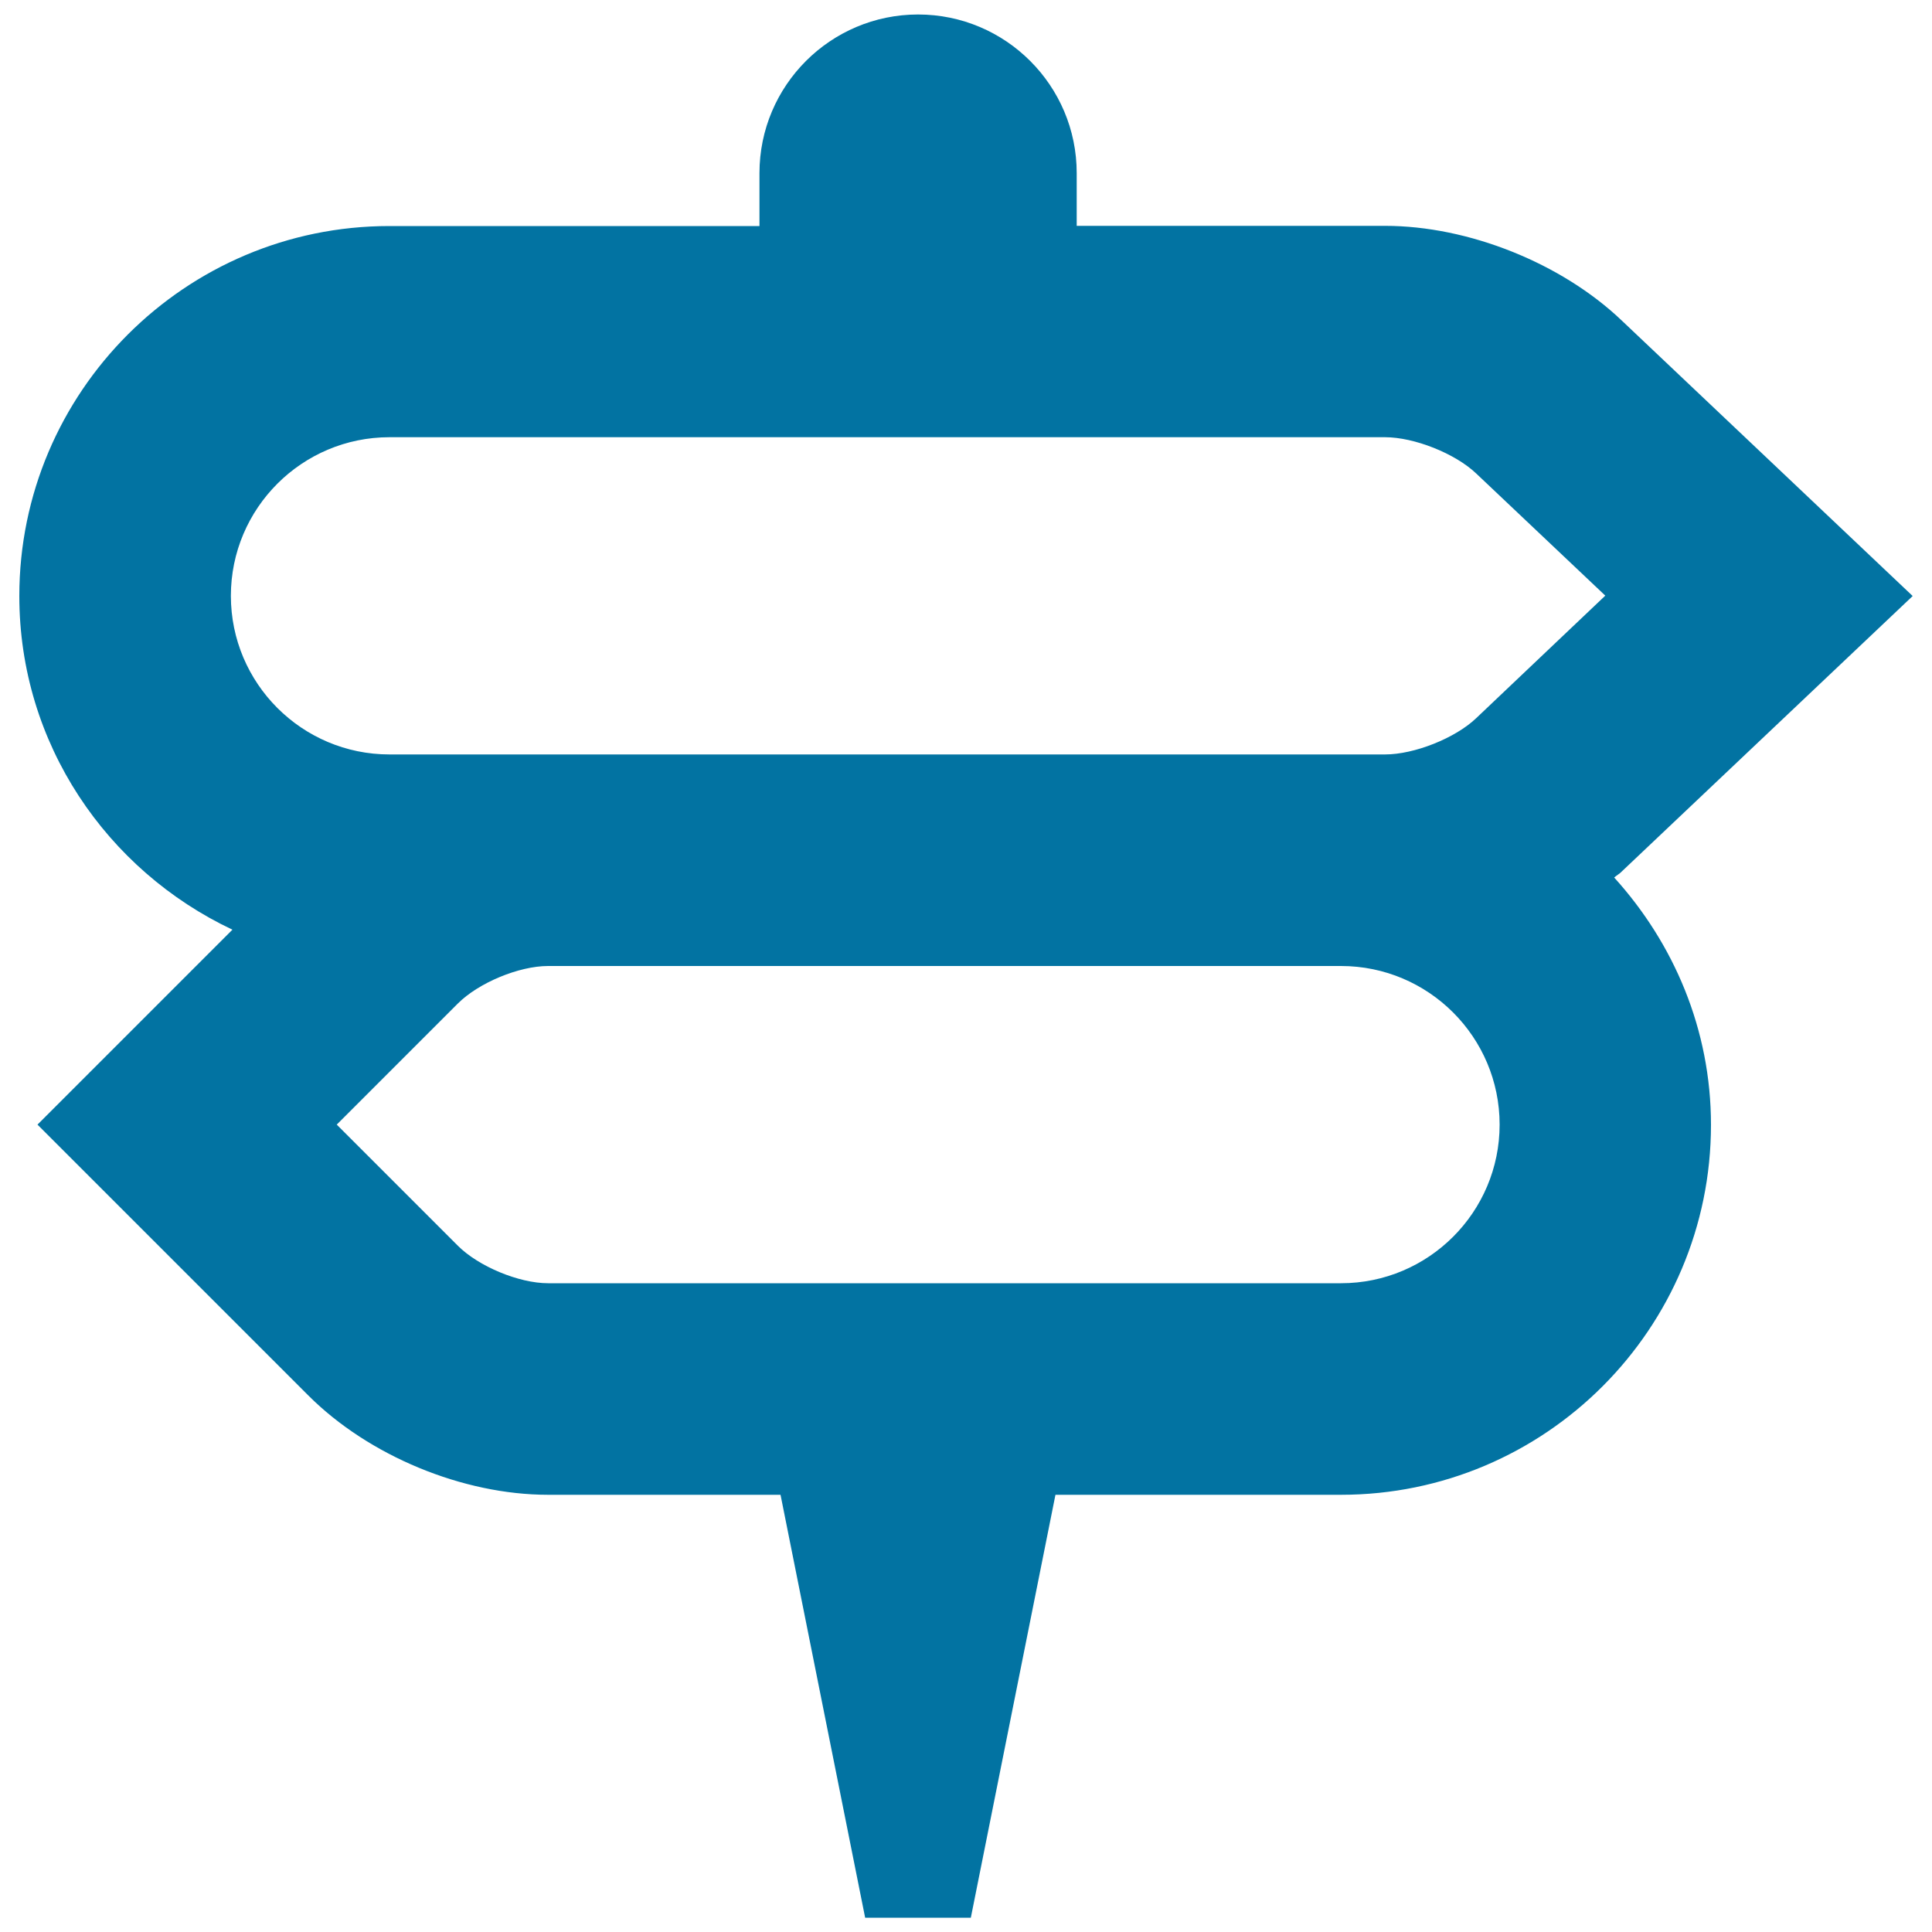 <svg xmlns="http://www.w3.org/2000/svg" viewBox="0 0 1000 1000" style="fill:#0273a2">
<title>Directions SVG icon</title>
<path d="M990,308.5L839.3,165.8c-31.1-29.6-79.2-48.9-122.4-48.9H557.3V89.6c0-45.3-36.8-82.1-82.1-82.1c-45.3,0-82.1,36.8-82.1,82.1V117H201.5C95.9,117,10,202.9,10,308.5c0,76.4,45.3,142,110.3,172.7L19.4,582.1l140.2,140.2c31.2,31.2,79.9,51.4,124.1,51.4H404l43.8,218.9h54.7l43.8-218.9h147.8c105.7,0,191.5-85.9,191.5-191.5c0-49.4-19.3-94-50.1-128c1.2-1.1,2.8-1.9,3.9-3.1L990,308.5L990,308.5z M694.1,664.2H283.7c-15.1,0-36-8.7-46.7-19.4l-62.7-62.7l62.7-62.7c10.7-10.7,31.6-19.4,46.7-19.4h410.4c45.3,0,82.1,36.8,82.1,82.1S739.4,664.2,694.1,664.2z M764.1,371.7c-10.9,10.4-32.1,18.8-47.2,18.8H201.6c-45.3,0-82.1-36.8-82.1-82.1c0-45.3,36.8-82.1,82.1-82.1h515.3c15.1,0,36.3,8.4,47.2,18.8l66.8,63.2L764.1,371.7z"/>
</svg>